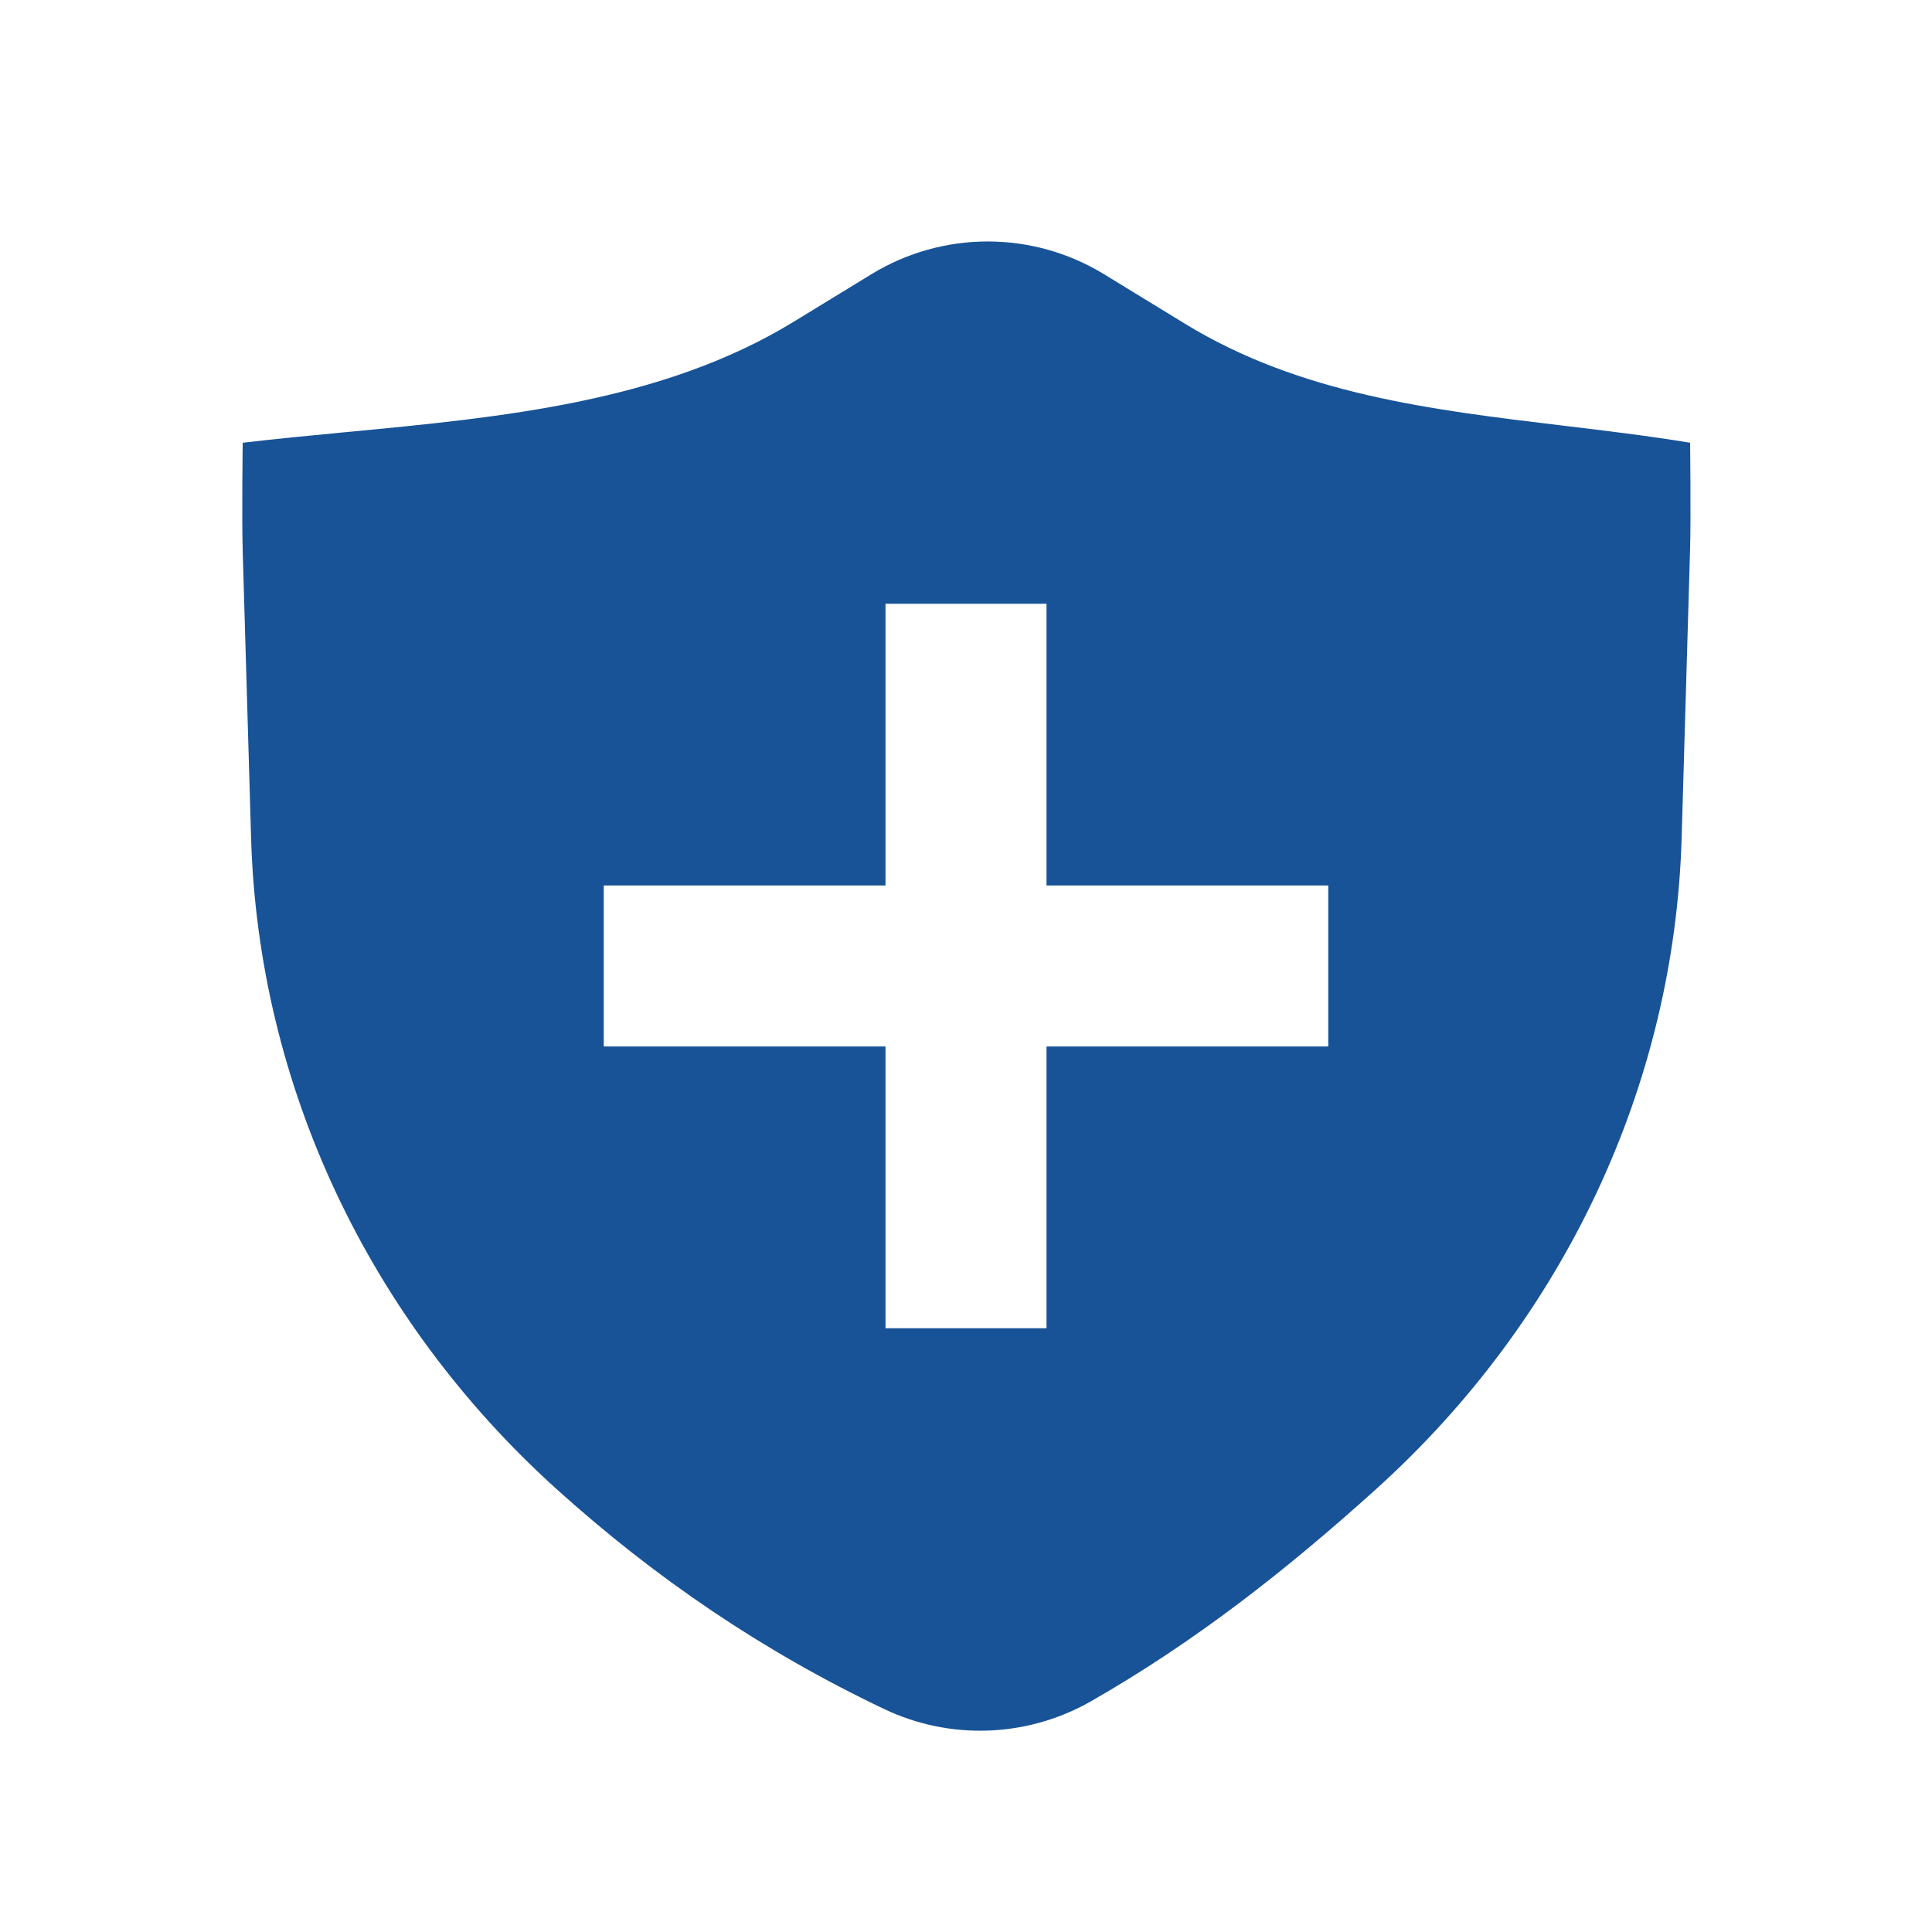<svg width="130" height="130" viewBox="0 0 130 130" fill="none" xmlns="http://www.w3.org/2000/svg">
<path fill-rule="evenodd" clip-rule="evenodd" d="M58.692 18.416C61.036 16.998 63.722 16.248 66.461 16.248C69.2 16.248 71.887 16.998 74.23 18.416L79.747 21.791C87.487 26.523 96.303 27.576 105.159 28.638C108.022 28.982 110.887 29.323 113.723 29.791C113.723 29.791 113.785 34.758 113.72 37.012L113.154 56.379C112.667 72.989 105.281 88.738 92.612 100.184C86.634 105.581 80.451 110.459 73.347 114.511C71.253 115.694 68.906 116.358 66.503 116.446C64.099 116.534 61.71 116.044 59.535 115.017C51.331 111.117 44.067 106.172 37.435 100.184C24.765 88.738 17.38 72.989 16.895 56.379L16.331 37.074C16.264 34.788 16.331 29.791 16.331 29.791C18.633 29.521 20.979 29.296 23.343 29.071C33.778 28.08 44.56 27.056 53.406 21.65L58.692 18.416ZM59.583 59.583V40.625H70.417V59.583H89.375V70.416H70.417V89.375H59.583V70.416H40.625V59.583H59.583Z" fill="#185397"/>
</svg>
